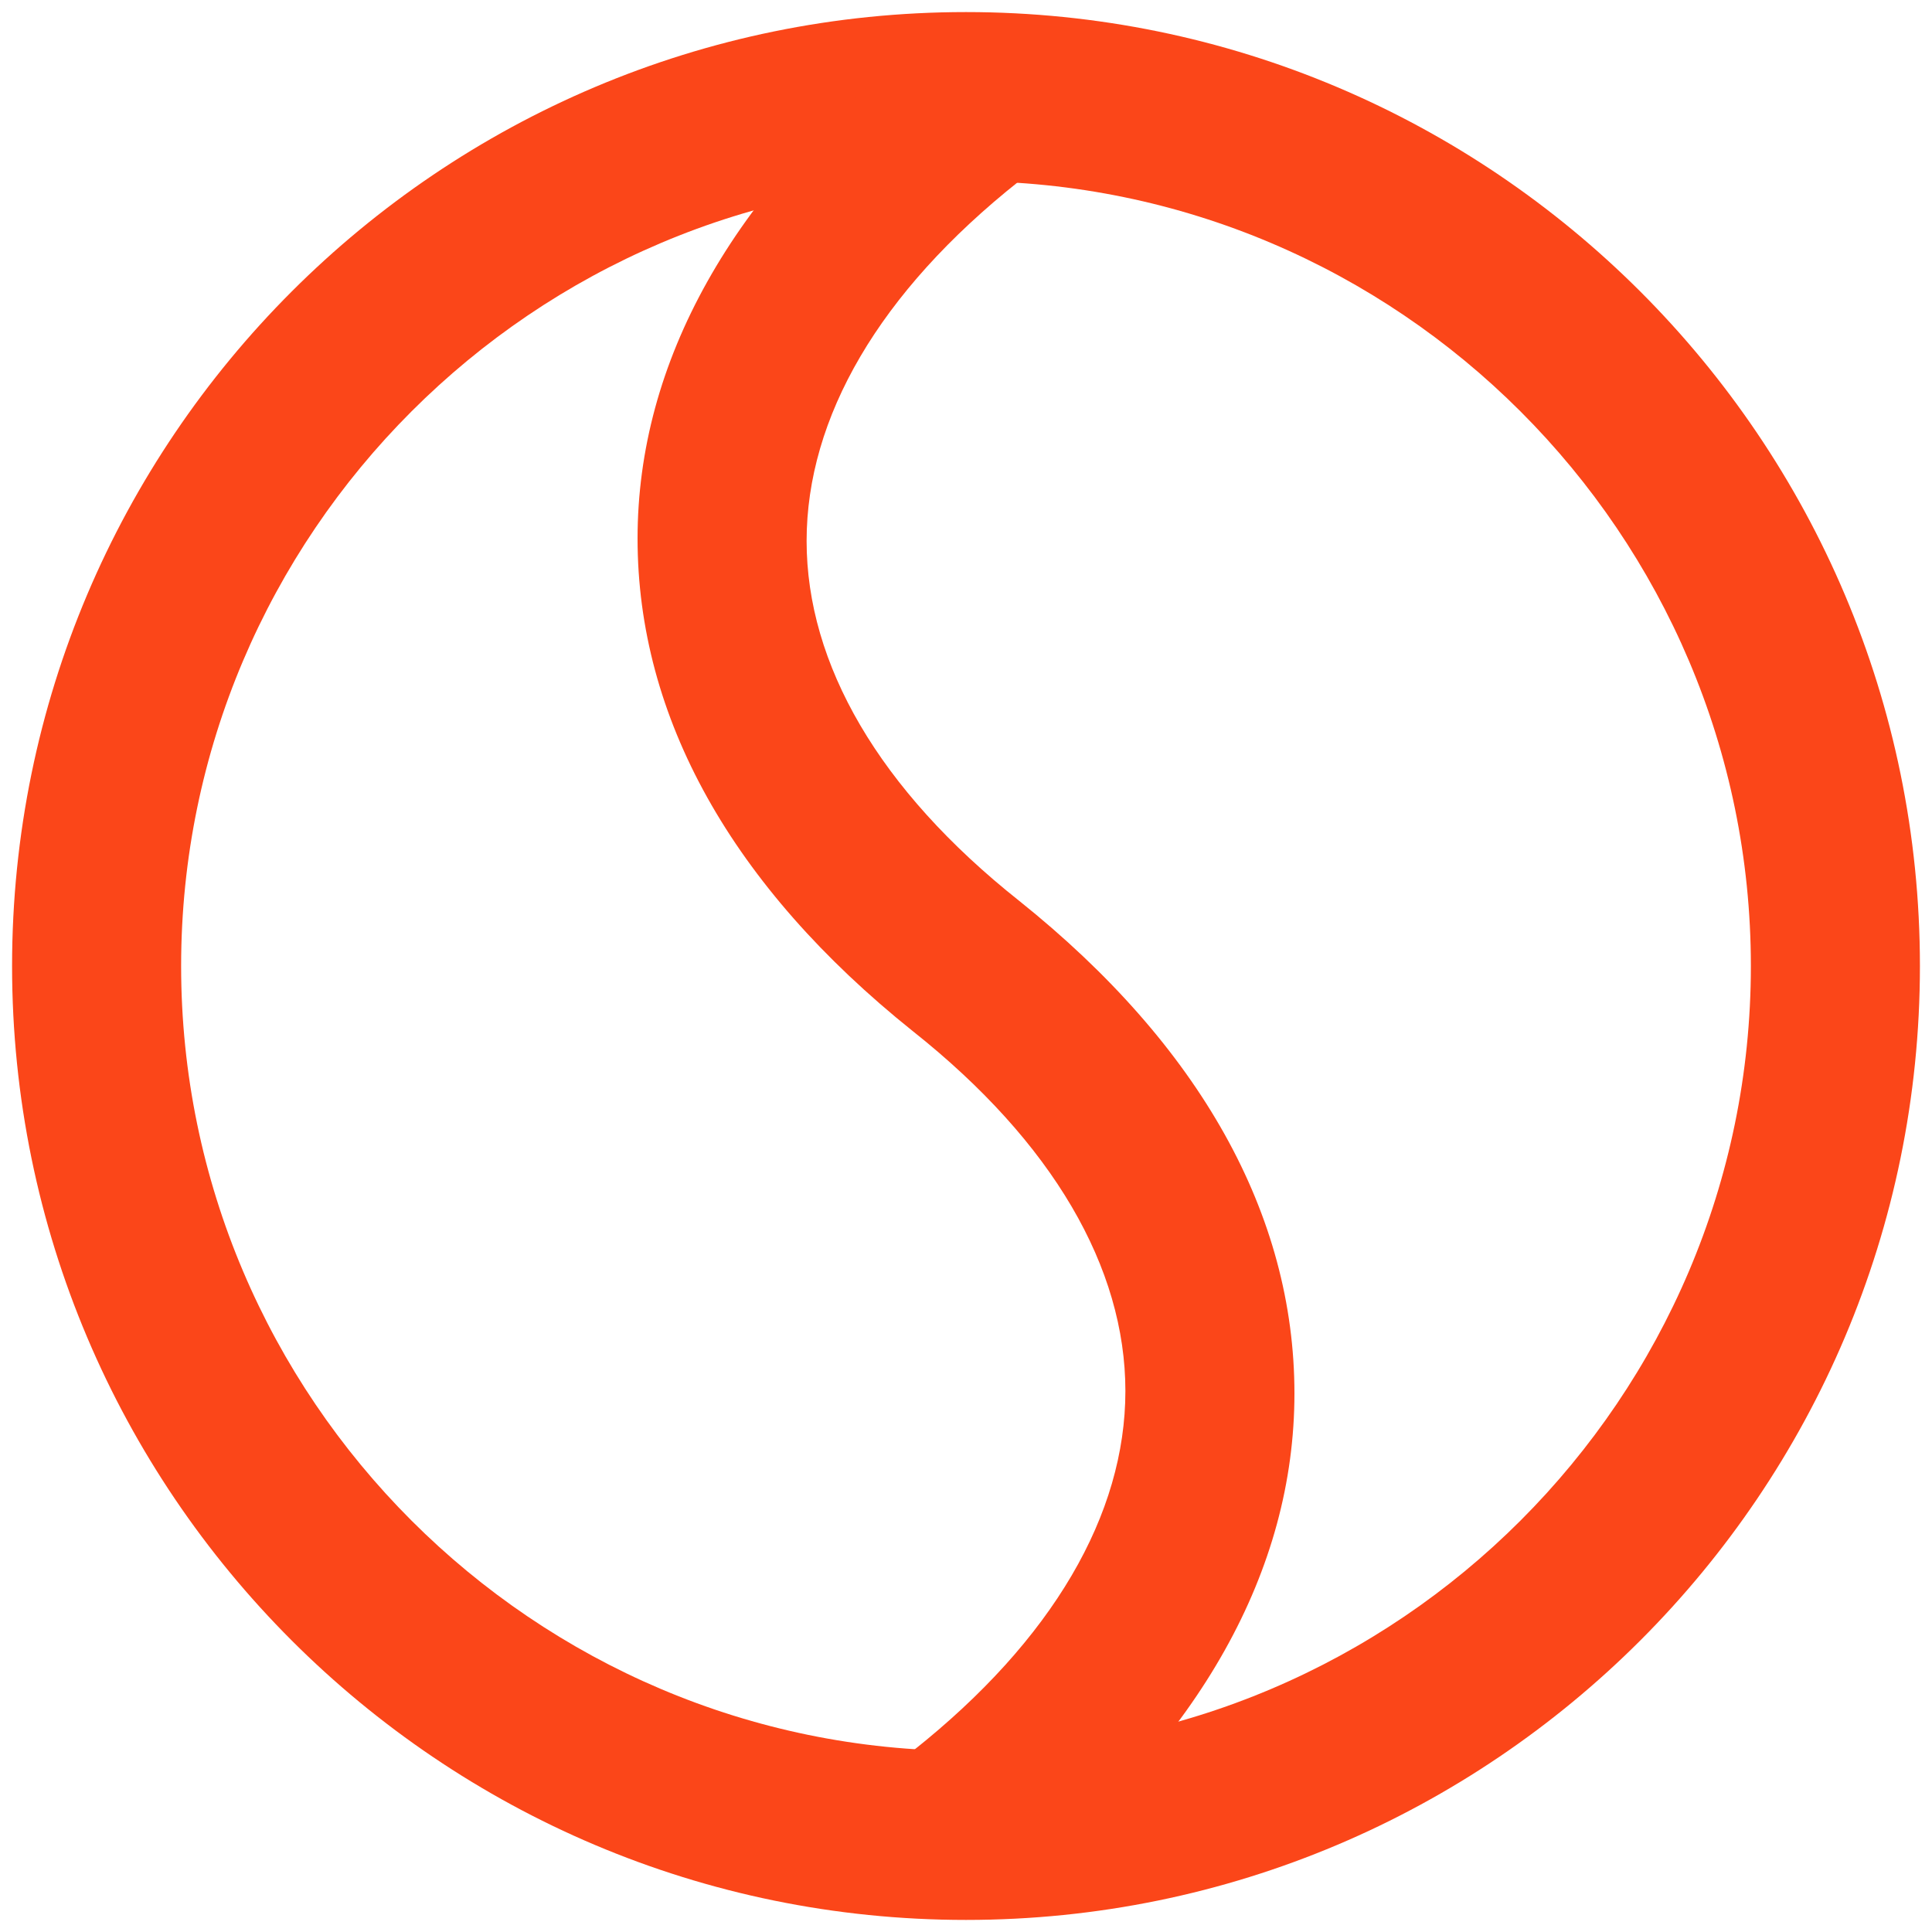 <?xml version="1.0" encoding="utf-8"?>
<!-- Generator: Adobe Illustrator 26.0.0, SVG Export Plug-In . SVG Version: 6.00 Build 0)  -->
<svg version="1.1" id="圖層_1" xmlns="http://www.w3.org/2000/svg" xmlns:xlink="http://www.w3.org/1999/xlink" x="0px" y="0px"
	 width="80px" height="80px" viewBox="0 0 80 80" style="enable-background:new 0 0 80 80;" xml:space="preserve">
<style type="text/css">
	.st0{fill:#FB4619;}
</style>
<g>
	<path class="st0" d="M40,79.5C18.2,79.5,0.5,61.8,0.5,40S18.2,0.5,40,0.5S79.5,18.2,79.5,40S61.8,79.5,40,79.5z M40,7.5
		C22.1,7.5,7.5,22.1,7.5,40S22.1,72.5,40,72.5S72.5,57.9,72.5,40S57.9,7.5,40,7.5z"/>
	<path class="st0" d="M42.2,78l-4.4-5.5c5.8-4.6,8.8-9.8,8.8-14.9s-3-10.3-8.8-14.9c-7.5-6-11.4-13-11.4-20.4C26.4,15,30.3,8,37.8,2
		l4.4,5.5c-5.8,4.6-8.8,9.8-8.8,14.9s3,10.3,8.8,14.9c7.5,6,11.4,13,11.4,20.4C53.6,65,49.7,72,42.2,78z"/>
</g>
</svg>

